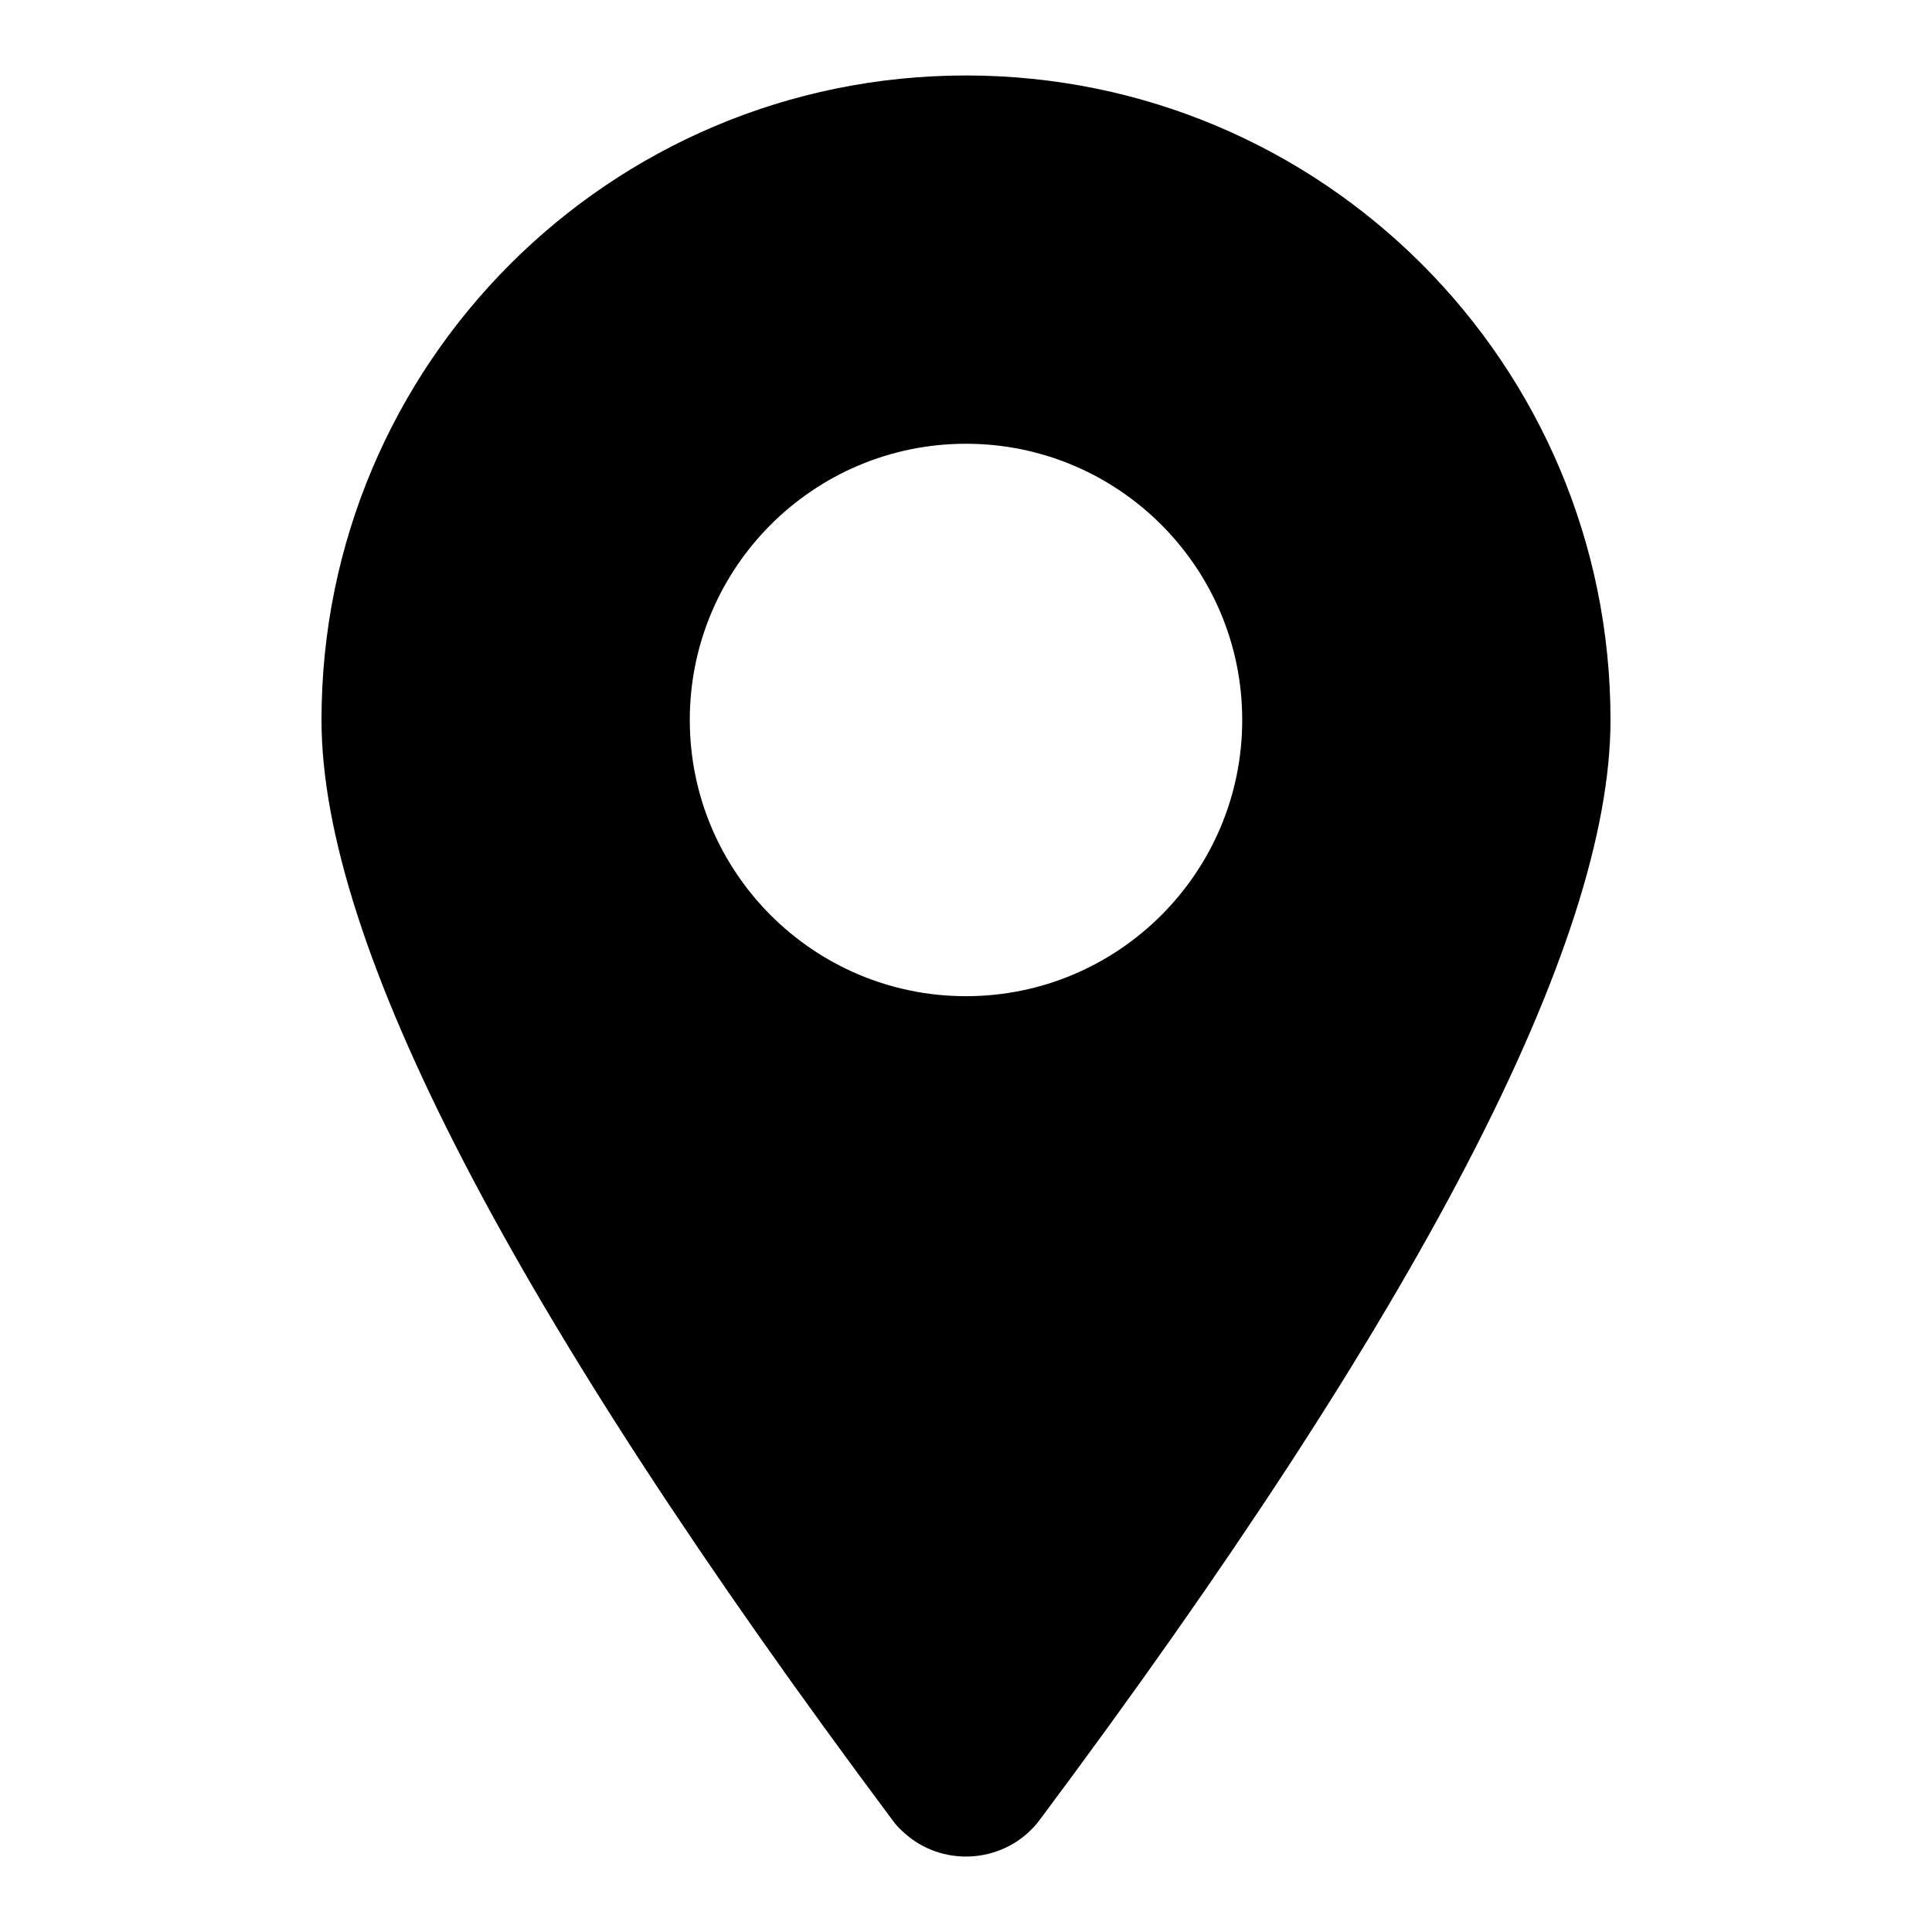 <?xml version="1.0" encoding="utf-8"?>
<!-- Svg Vector Icons : http://www.onlinewebfonts.com/icon -->
<!DOCTYPE svg PUBLIC "-//W3C//DTD SVG 1.1//EN" "http://www.w3.org/Graphics/SVG/1.1/DTD/svg11.dtd">
<svg version="1.1" xmlns="http://www.w3.org/2000/svg" xmlns:xlink="http://www.w3.org/1999/xlink" x="0px" y="0px" viewBox="0 0 256 256" enable-background="new 0 0 256 256" xml:space="preserve">
<g> <path fill="#000000" d="M137.8,241.1c-4,5.4-11.7,6.5-17.1,2.5c-0.9-0.7-1.8-1.5-2.5-2.5C67.8,173.6,42.6,125,42.6,95.4 C42.6,48.2,80.8,10,128,10c47.2,0,85.4,38.2,85.4,85.4C213.4,125,188.2,173.6,137.8,241.1z M128,132c20.2,0,36.6-16.4,36.6-36.6 S148.2,58.8,128,58.8c-20.2,0-36.6,16.4-36.6,36.6S107.8,132,128,132z"/></g>
</svg>